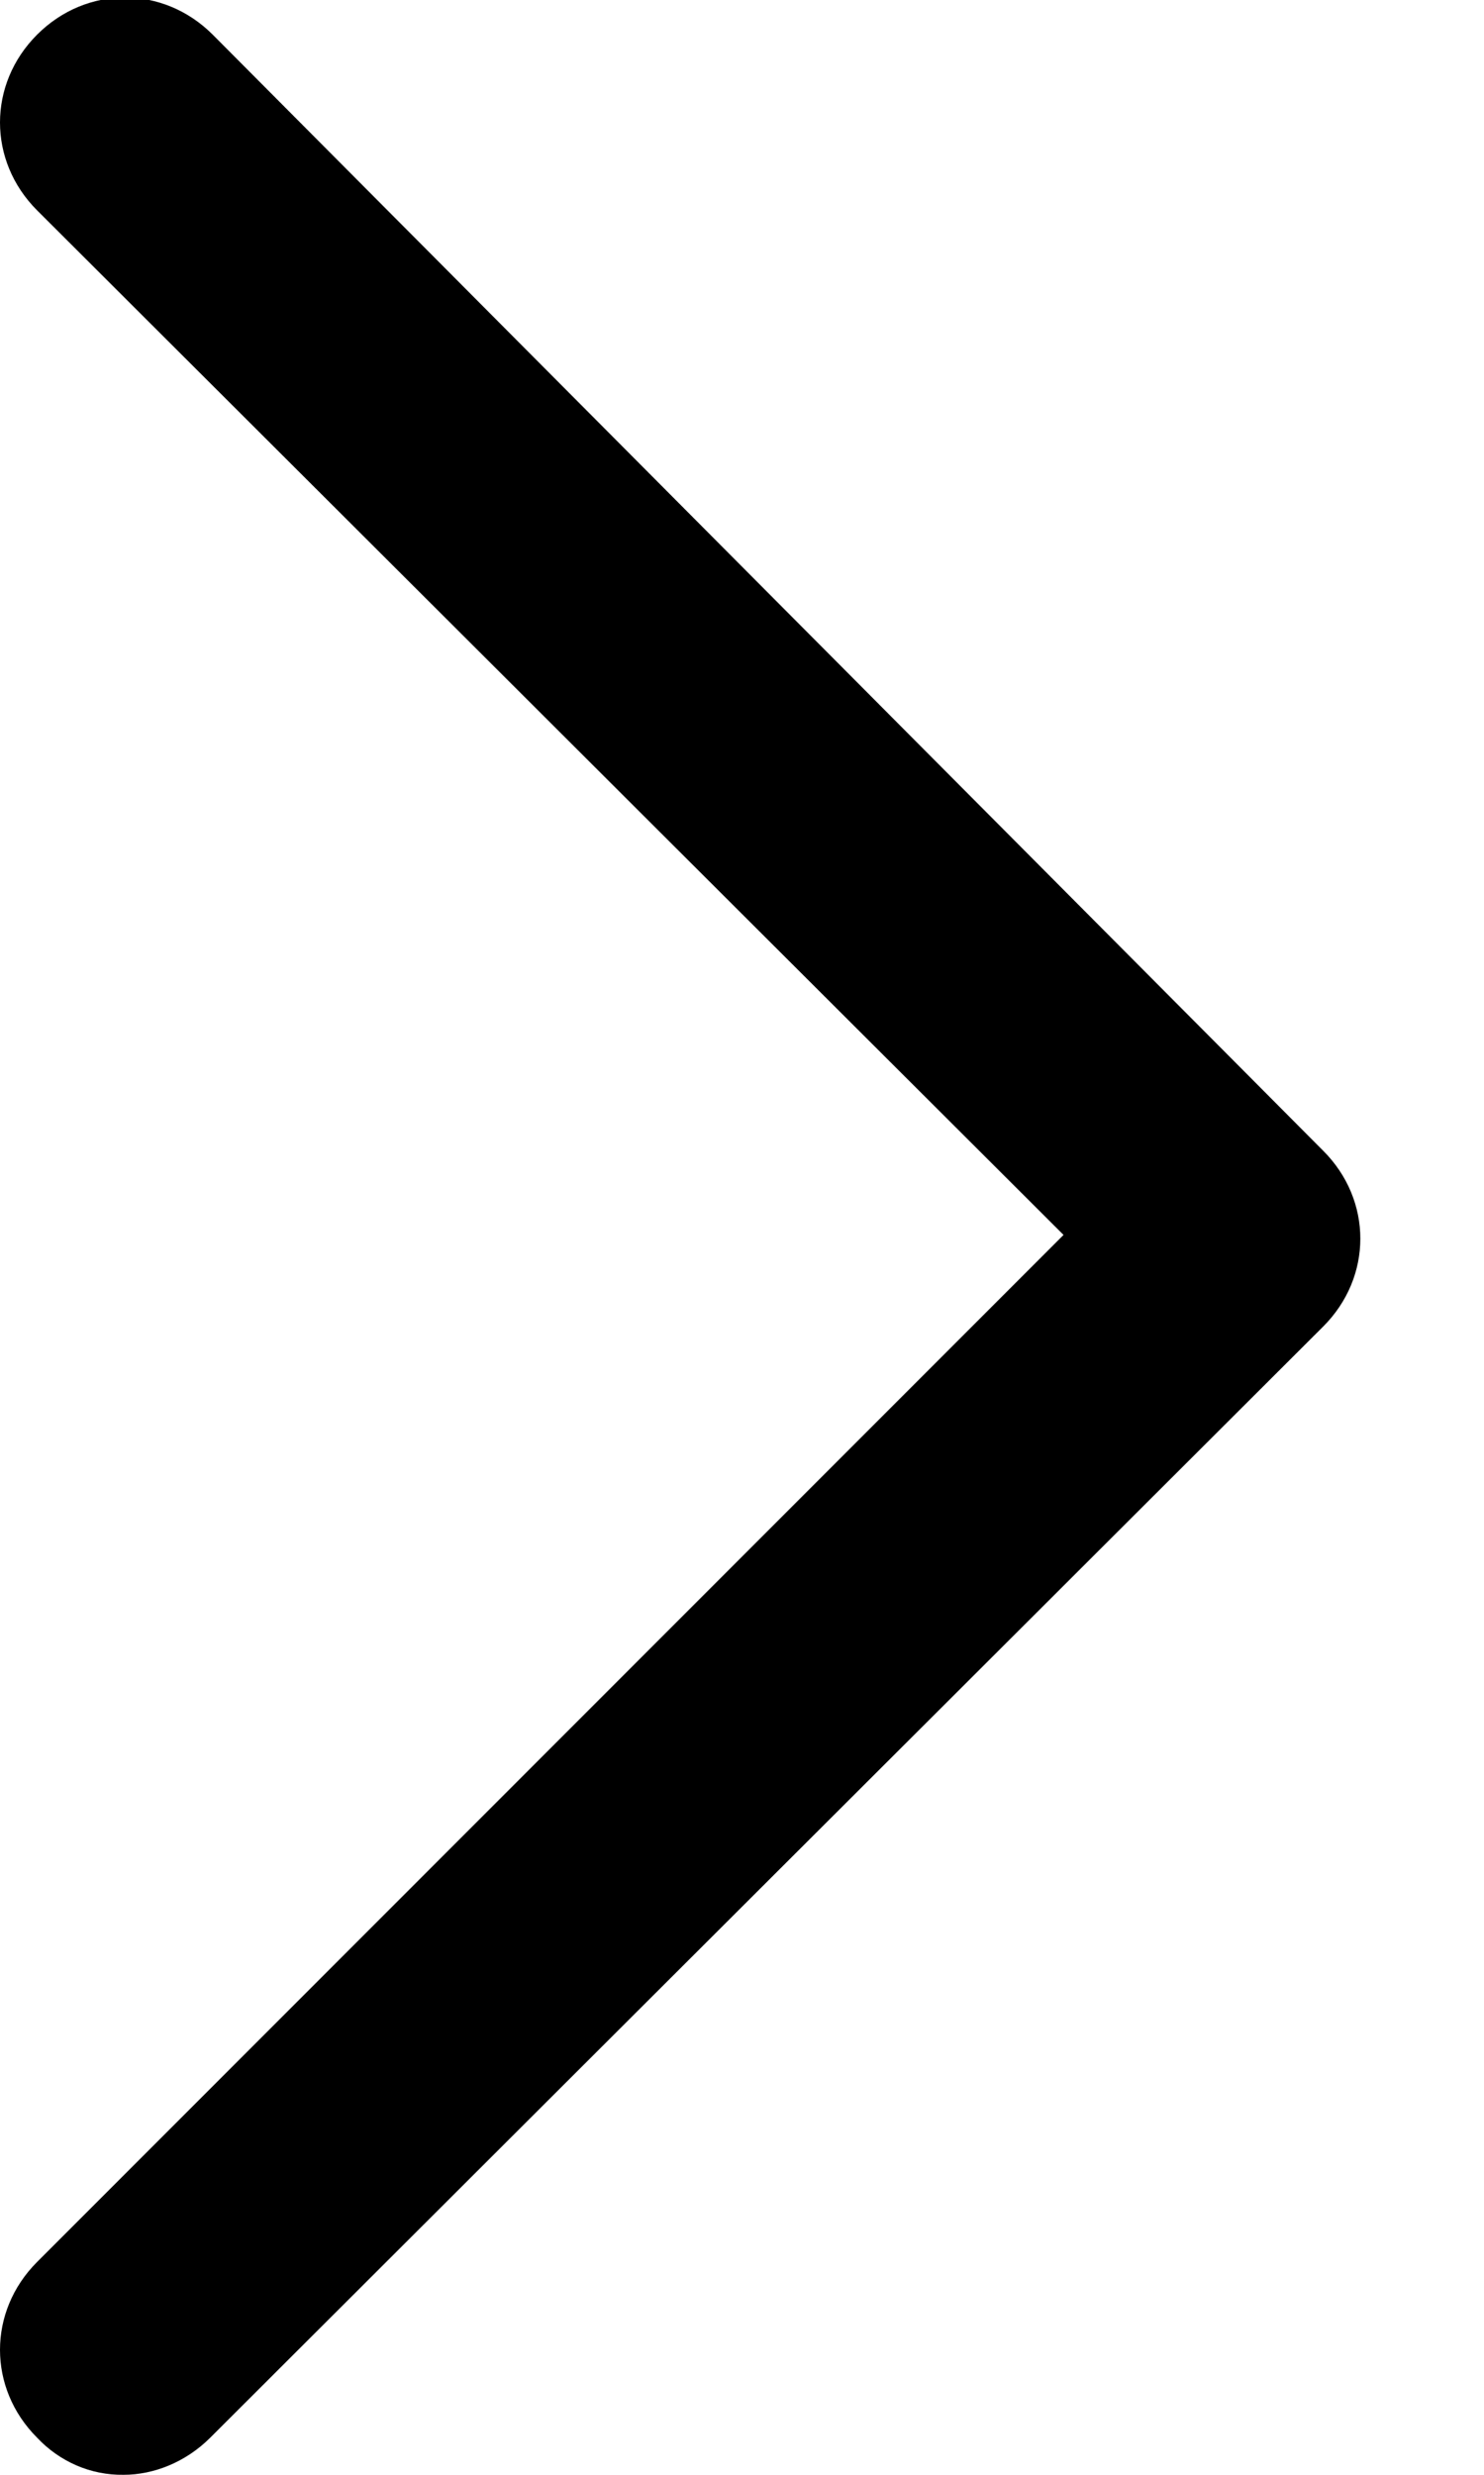 <svg width="6" height="10" viewBox="0 0 6 10" fill="none" xmlns="http://www.w3.org/2000/svg">
<path d="M0.5 10C0.434 10.001 0.369 9.988 0.309 9.962C0.249 9.936 0.195 9.898 0.15 9.85C-0.05 9.65 -0.05 9.34 0.15 9.14L4.3 4.99L0.15 0.85C-0.05 0.65 -0.05 0.34 0.15 0.14C0.35 -0.06 0.66 -0.06 0.86 0.14L5.35 4.65C5.55 4.85 5.55 5.16 5.35 5.36L0.85 9.85C0.75 9.95 0.62 10 0.5 10Z" fill="black"/>
</svg>

